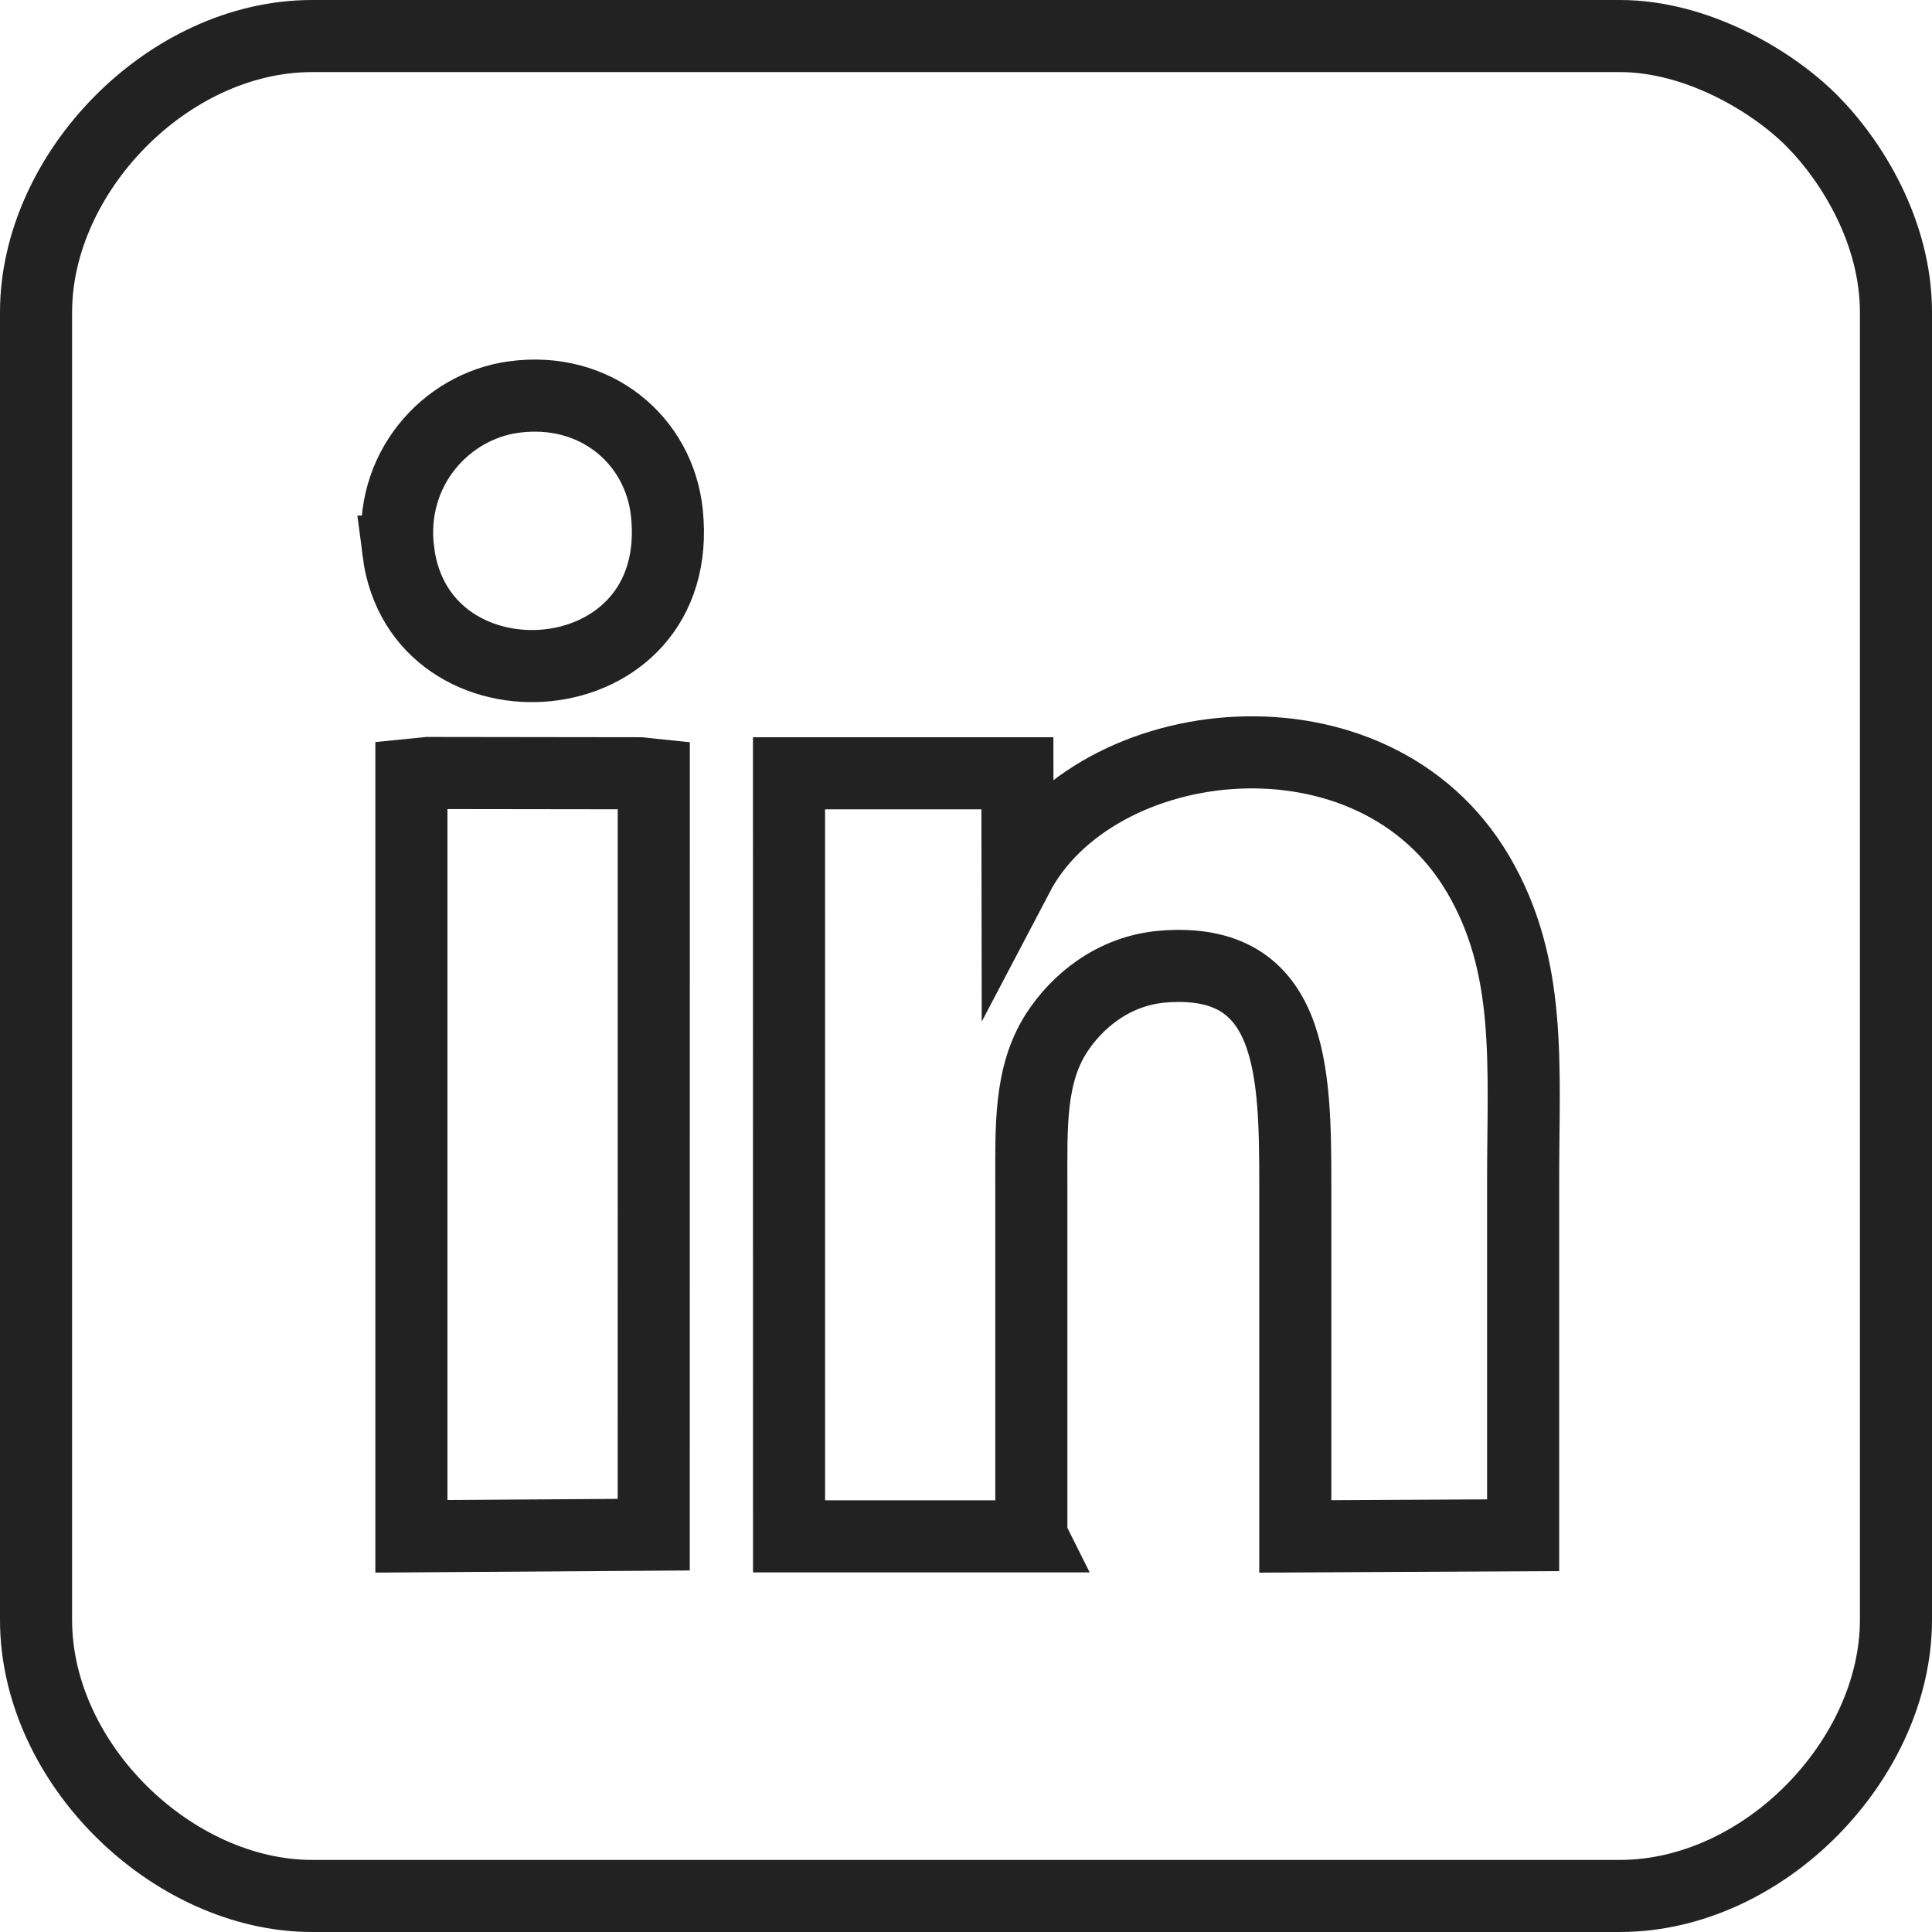 <?xml version="1.0" encoding="UTF-8"?>
<!DOCTYPE svg PUBLIC "-//W3C//DTD SVG 1.1//EN" "http://www.w3.org/Graphics/SVG/1.1/DTD/svg11.dtd">
<!-- Creator: CorelDRAW 2018 (64-Bit) -->
<svg xmlns="http://www.w3.org/2000/svg" xml:space="preserve" width="187.6mm" height="187.6mm" version="1.1" style="shape-rendering:geometricPrecision; text-rendering:geometricPrecision; image-rendering:optimizeQuality; fill-rule:evenodd; clip-rule:evenodd"
viewBox="0 0 3643.19 3643.19"
 xmlns:xlink="http://www.w3.org/1999/xlink">
 <defs>
  <style type="text/css">
   <![CDATA[
    .str0 {stroke:#222222;stroke-width:135.94;stroke-miterlimit:22.926}
    .fil0 {fill:none}
   ]]>
  </style>
 </defs>
 <g id="Layer_x0020_1">
  <path class="fil0 str0" d="M67.97 588.58l0 2466.03c0,272.02 258.14,520.61 520.61,520.61l2466.03 0c272.02,0 520.61,-258.14 520.61,-520.61l0 -2466.03c0,-150.12 -82.64,-284.68 -159.19,-361.42 -73.99,-74.16 -216.1,-159.19 -361.42,-159.19l-2466.03 0c-272.02,0 -520.61,258.14 -520.61,520.61z"/>
  <path class="fil0 str0" d="M1944.81 2897.1c0,-221.27 0.03,-442.54 0,-663.81 -0.02,-106.87 -3.85,-205.84 47.51,-285.44 37.26,-57.75 106.07,-117.71 201.5,-125.21 244.78,-19.25 248.74,197.17 248.73,410.66 -0,221.27 0,442.54 0,663.93l429.64 -2.22c0,-223.37 0,-446.74 0,-670.11 0,-218.16 17.38,-402.62 -85.08,-576.68 -197.99,-336.32 -722.28,-275.09 -868.29,3.18l-0.3 -193.21 -430.66 0 0.06 1438.93 456.9 0z"/>
  <polygon class="fil0 str0" points="775.79,2897.04 1232.74,2893.94 1232.85,1460.93 1206.44,1458.17 807.31,1457.64 775.79,1460.8 "/>
  <path class="fil0 str0" d="M751.11 1040.21c40.25,314.63 543.26,280.92 506.47,-72.66 -14.3,-137.43 -134.72,-239.9 -289.02,-218.8 -128.41,17.56 -237.12,137.67 -217.45,291.46z"/>
 </g>
</svg>
